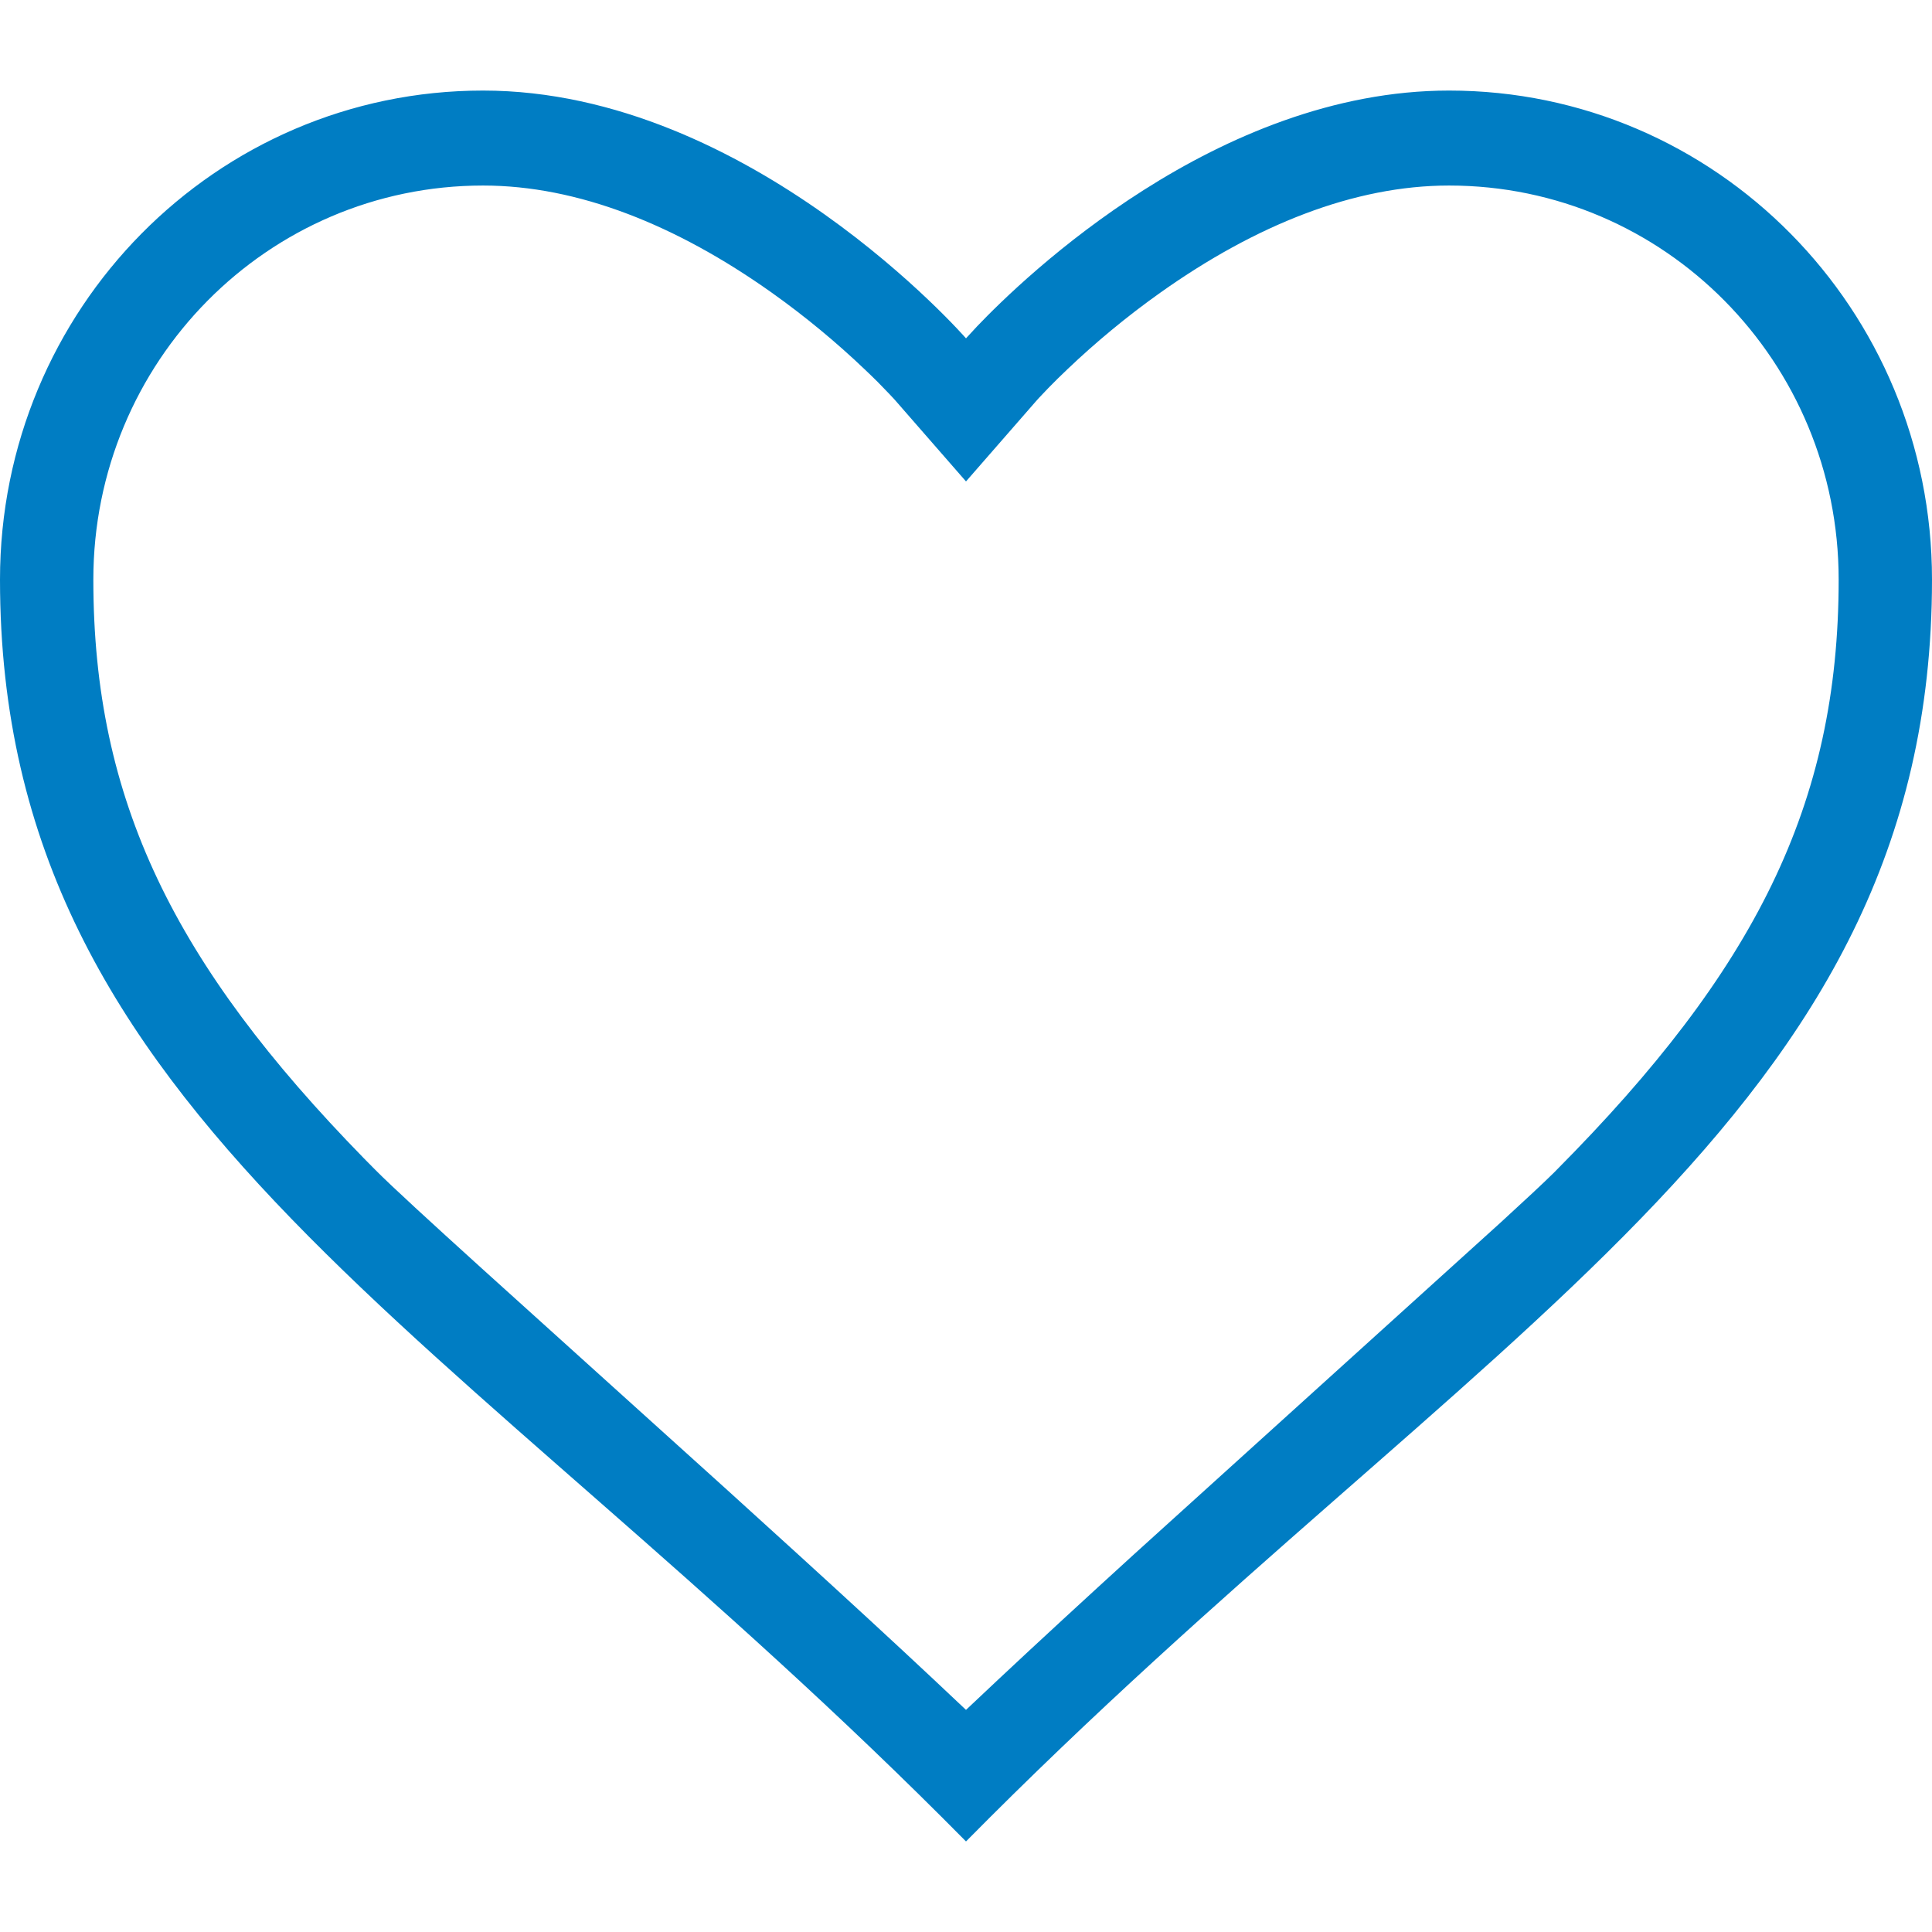 <?xml version="1.0" encoding="UTF-8"?>
<svg width="32px" height="32px" viewBox="0 0 32 32" version="1.1" xmlns="http://www.w3.org/2000/svg" xmlns:xlink="http://www.w3.org/1999/xlink">
    <title>Products/EuroLife/EuroLife</title>
    <g id="Products/EuroLife/EuroLife" stroke="none" stroke-width="1" fill="none" fill-rule="evenodd">
        <path d="M24.001,1.5 C28.423,1.5 32,5.122 32,9.6 C32,18.535 24.464,21.929 16,30.5 C7.536,21.929 0,18.535 0,9.6 C0,5.122 3.58,1.5 8.001,1.5 C12.423,1.5 16,5.604 16,5.604 L16.182,5.407 C16.962,4.589 20.163,1.5 24.001,1.5 Z M24.001,3.073 C22.428,3.073 20.797,3.728 19.225,4.843 C18.656,5.246 18.138,5.68 17.684,6.112 C17.566,6.224 17.459,6.329 17.365,6.426 L17.209,6.59 C17.183,6.618 17.165,6.638 17.157,6.648 L16,7.974 L14.843,6.648 C14.83,6.632 14.79,6.588 14.725,6.52 L14.537,6.326 C14.468,6.258 14.395,6.186 14.316,6.112 C13.862,5.679 13.344,5.246 12.775,4.842 C11.203,3.728 9.574,3.073 8.001,3.073 C4.431,3.073 1.546,5.993 1.546,9.6 C1.546,13.262 2.888,15.971 6.026,19.184 L6.217,19.377 C6.48,19.643 7.127,20.236 7.988,21.016 L12.054,24.687 L13.227,25.753 C14.028,26.483 14.797,27.191 15.47,27.822 L16,28.321 L16.53,27.822 C17.203,27.191 17.972,26.483 18.773,25.753 L24.858,20.246 C25.262,19.876 25.569,19.59 25.745,19.416 L25.783,19.377 C29.057,16.079 30.454,13.335 30.454,9.6 C30.454,5.993 27.571,3.073 24.001,3.073 Z" id="🎨-Color" fill="#007DC3"></path>
    </g>
</svg>